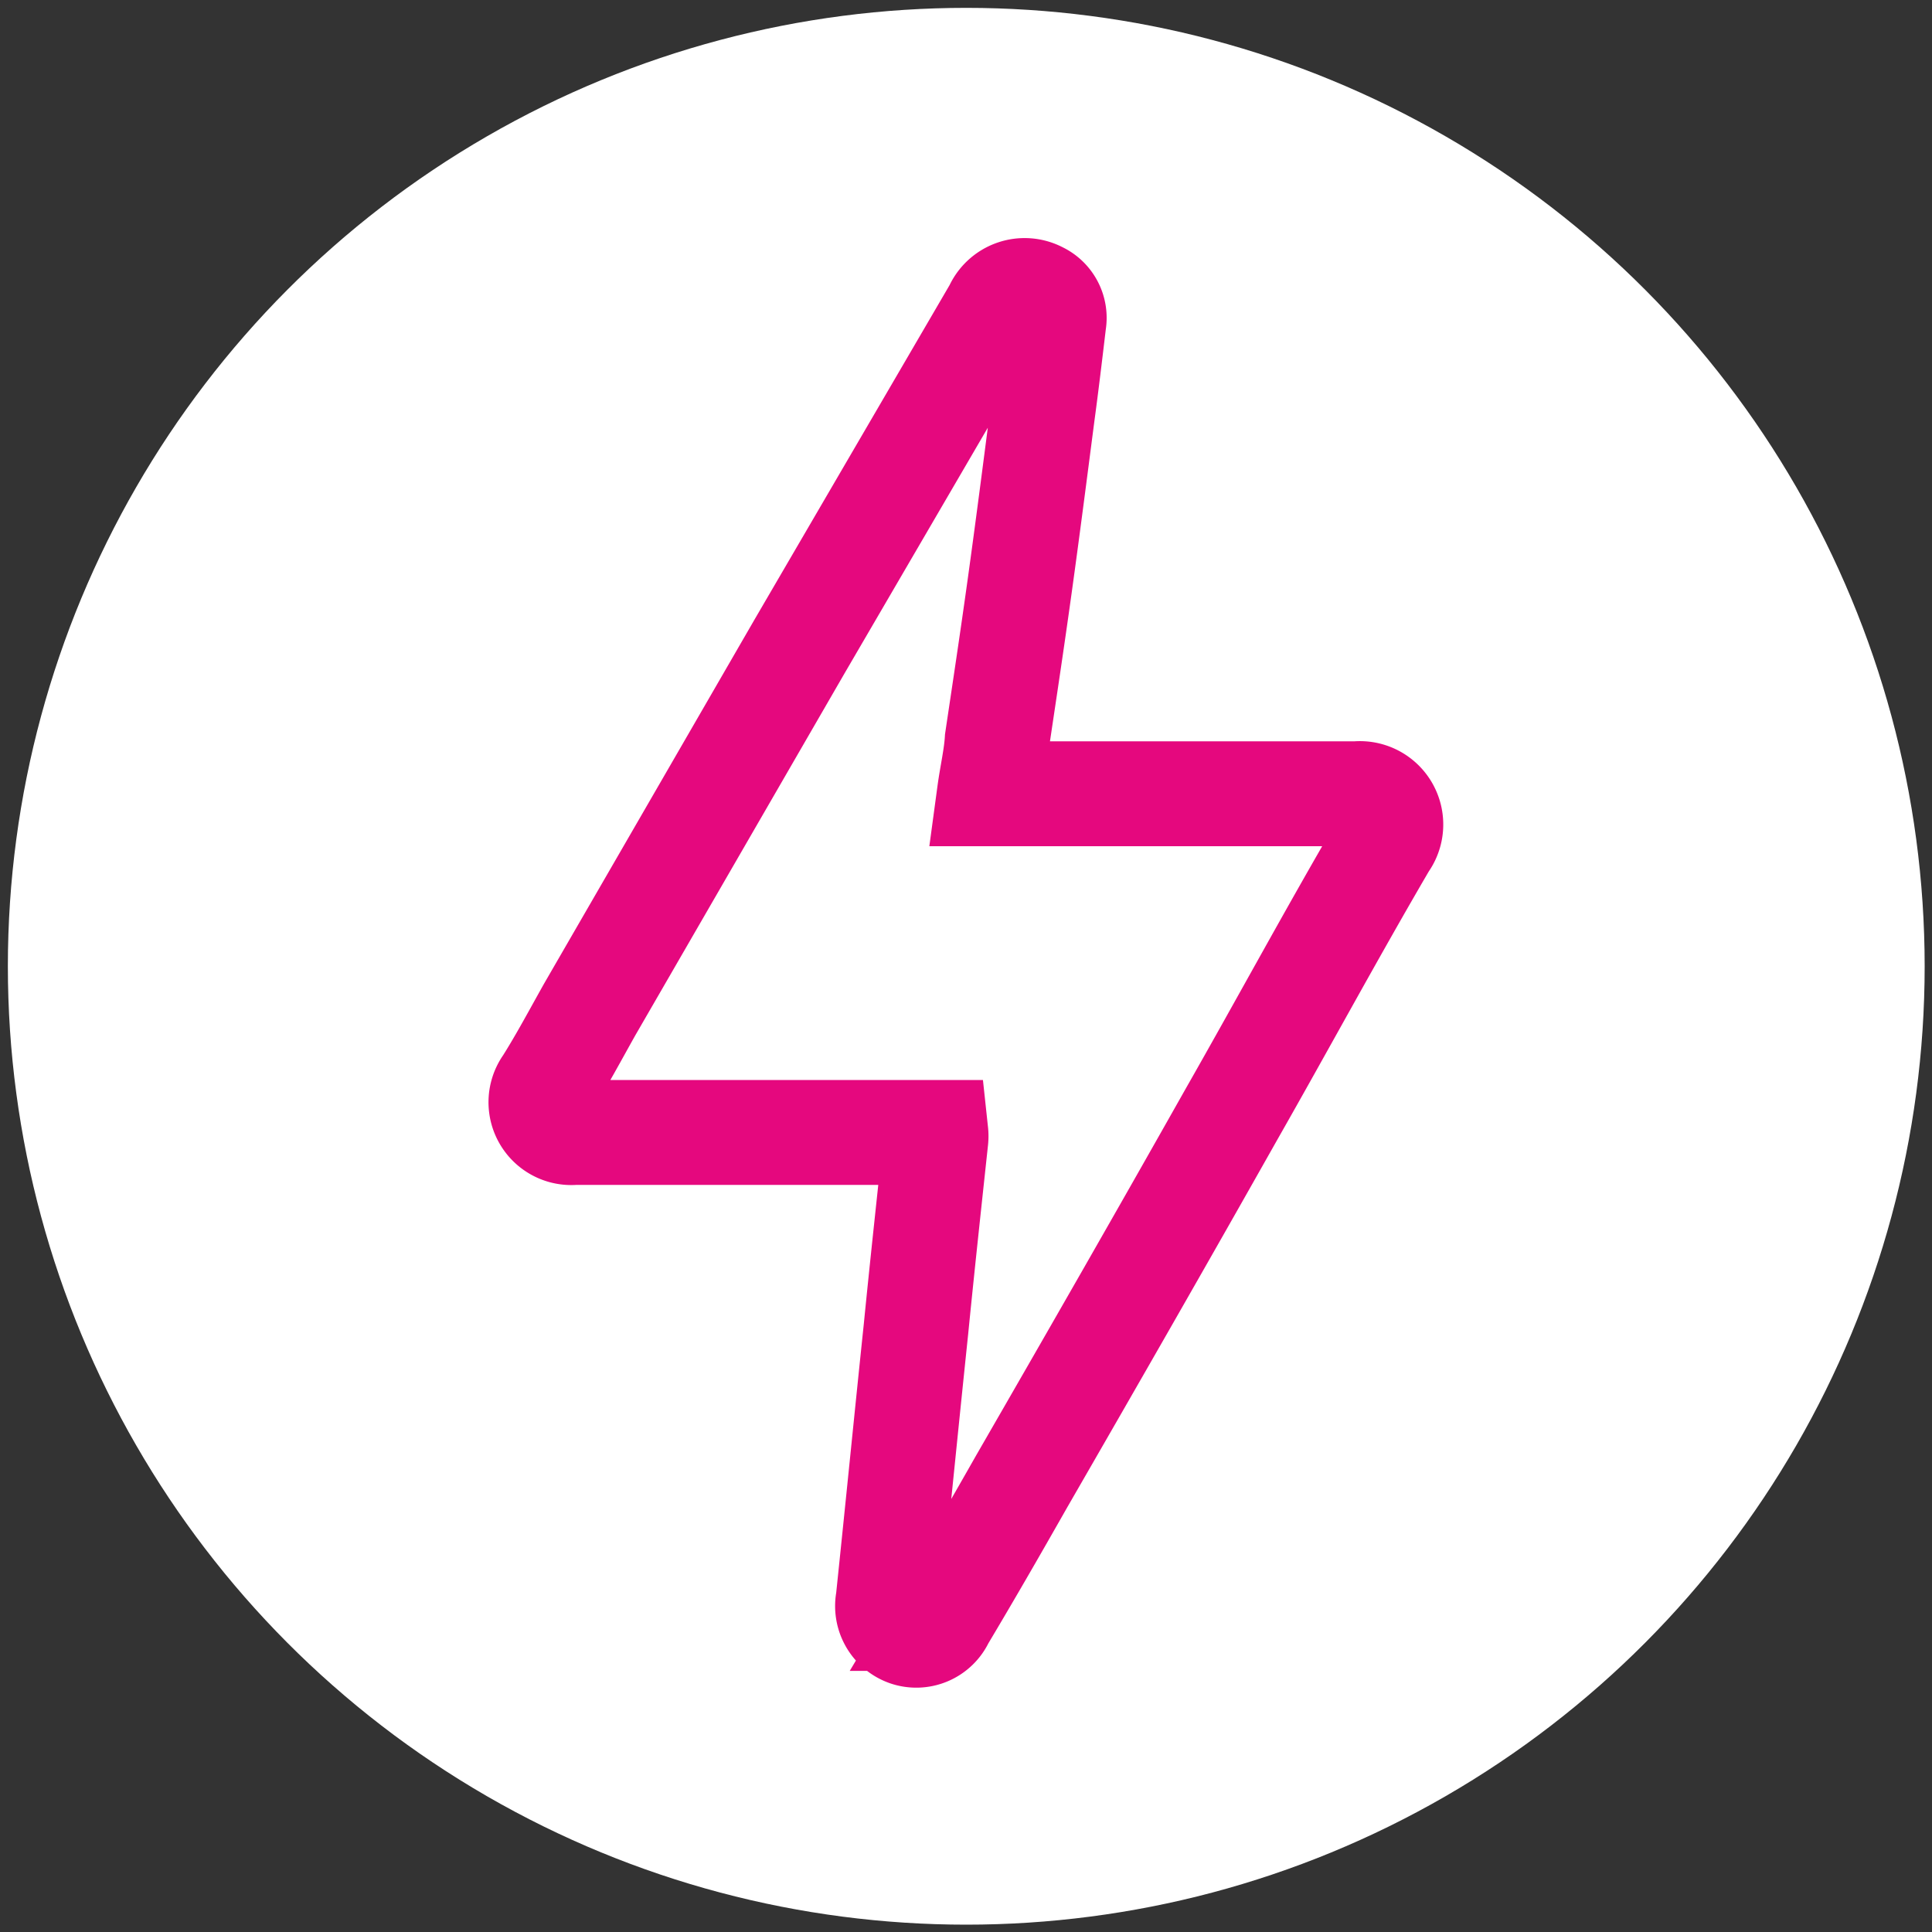 <svg id="Laag_1" data-name="Laag 1" xmlns="http://www.w3.org/2000/svg" viewBox="0 0 36.85 36.85"><rect x="0" y="0" width="36.85" height="36.85" fill="#333333" stroke="none"/><defs><style>.cls-1,.cls-2{fill:#fff;}.cls-2{stroke:#e5087e;stroke-miterlimit:10;stroke-width:2px;}</style></defs><circle class="cls-1" cx="18.43" cy="18.43" r="18.28"/><path class="cls-2" d="M18.87,15.14h.34c2.22,0,4.44,0,6.66,0a.59.59,0,0,1,.54.94c-1,1.71-1.94,3.45-2.92,5.17-1.32,2.34-2.65,4.66-4,7-.5.88-1,1.75-1.52,2.62a.54.54,0,0,1-.67.29.56.56,0,0,1-.36-.64c.18-1.72.35-3.44.53-5.16.12-1.21.25-2.41.38-3.62a.65.65,0,0,0,0-.14h-.3c-2.2,0-4.4,0-6.59,0a.58.58,0,0,1-.53-.92c.29-.46.55-.95.82-1.43l4-6.92L19,5.9a.59.59,0,0,1,.82-.29.5.5,0,0,1,.28.54c-.07.59-.14,1.18-.22,1.77-.14,1.08-.28,2.17-.43,3.25s-.29,2-.43,2.94C19,14.44,18.92,14.77,18.87,15.14Z"/></svg>